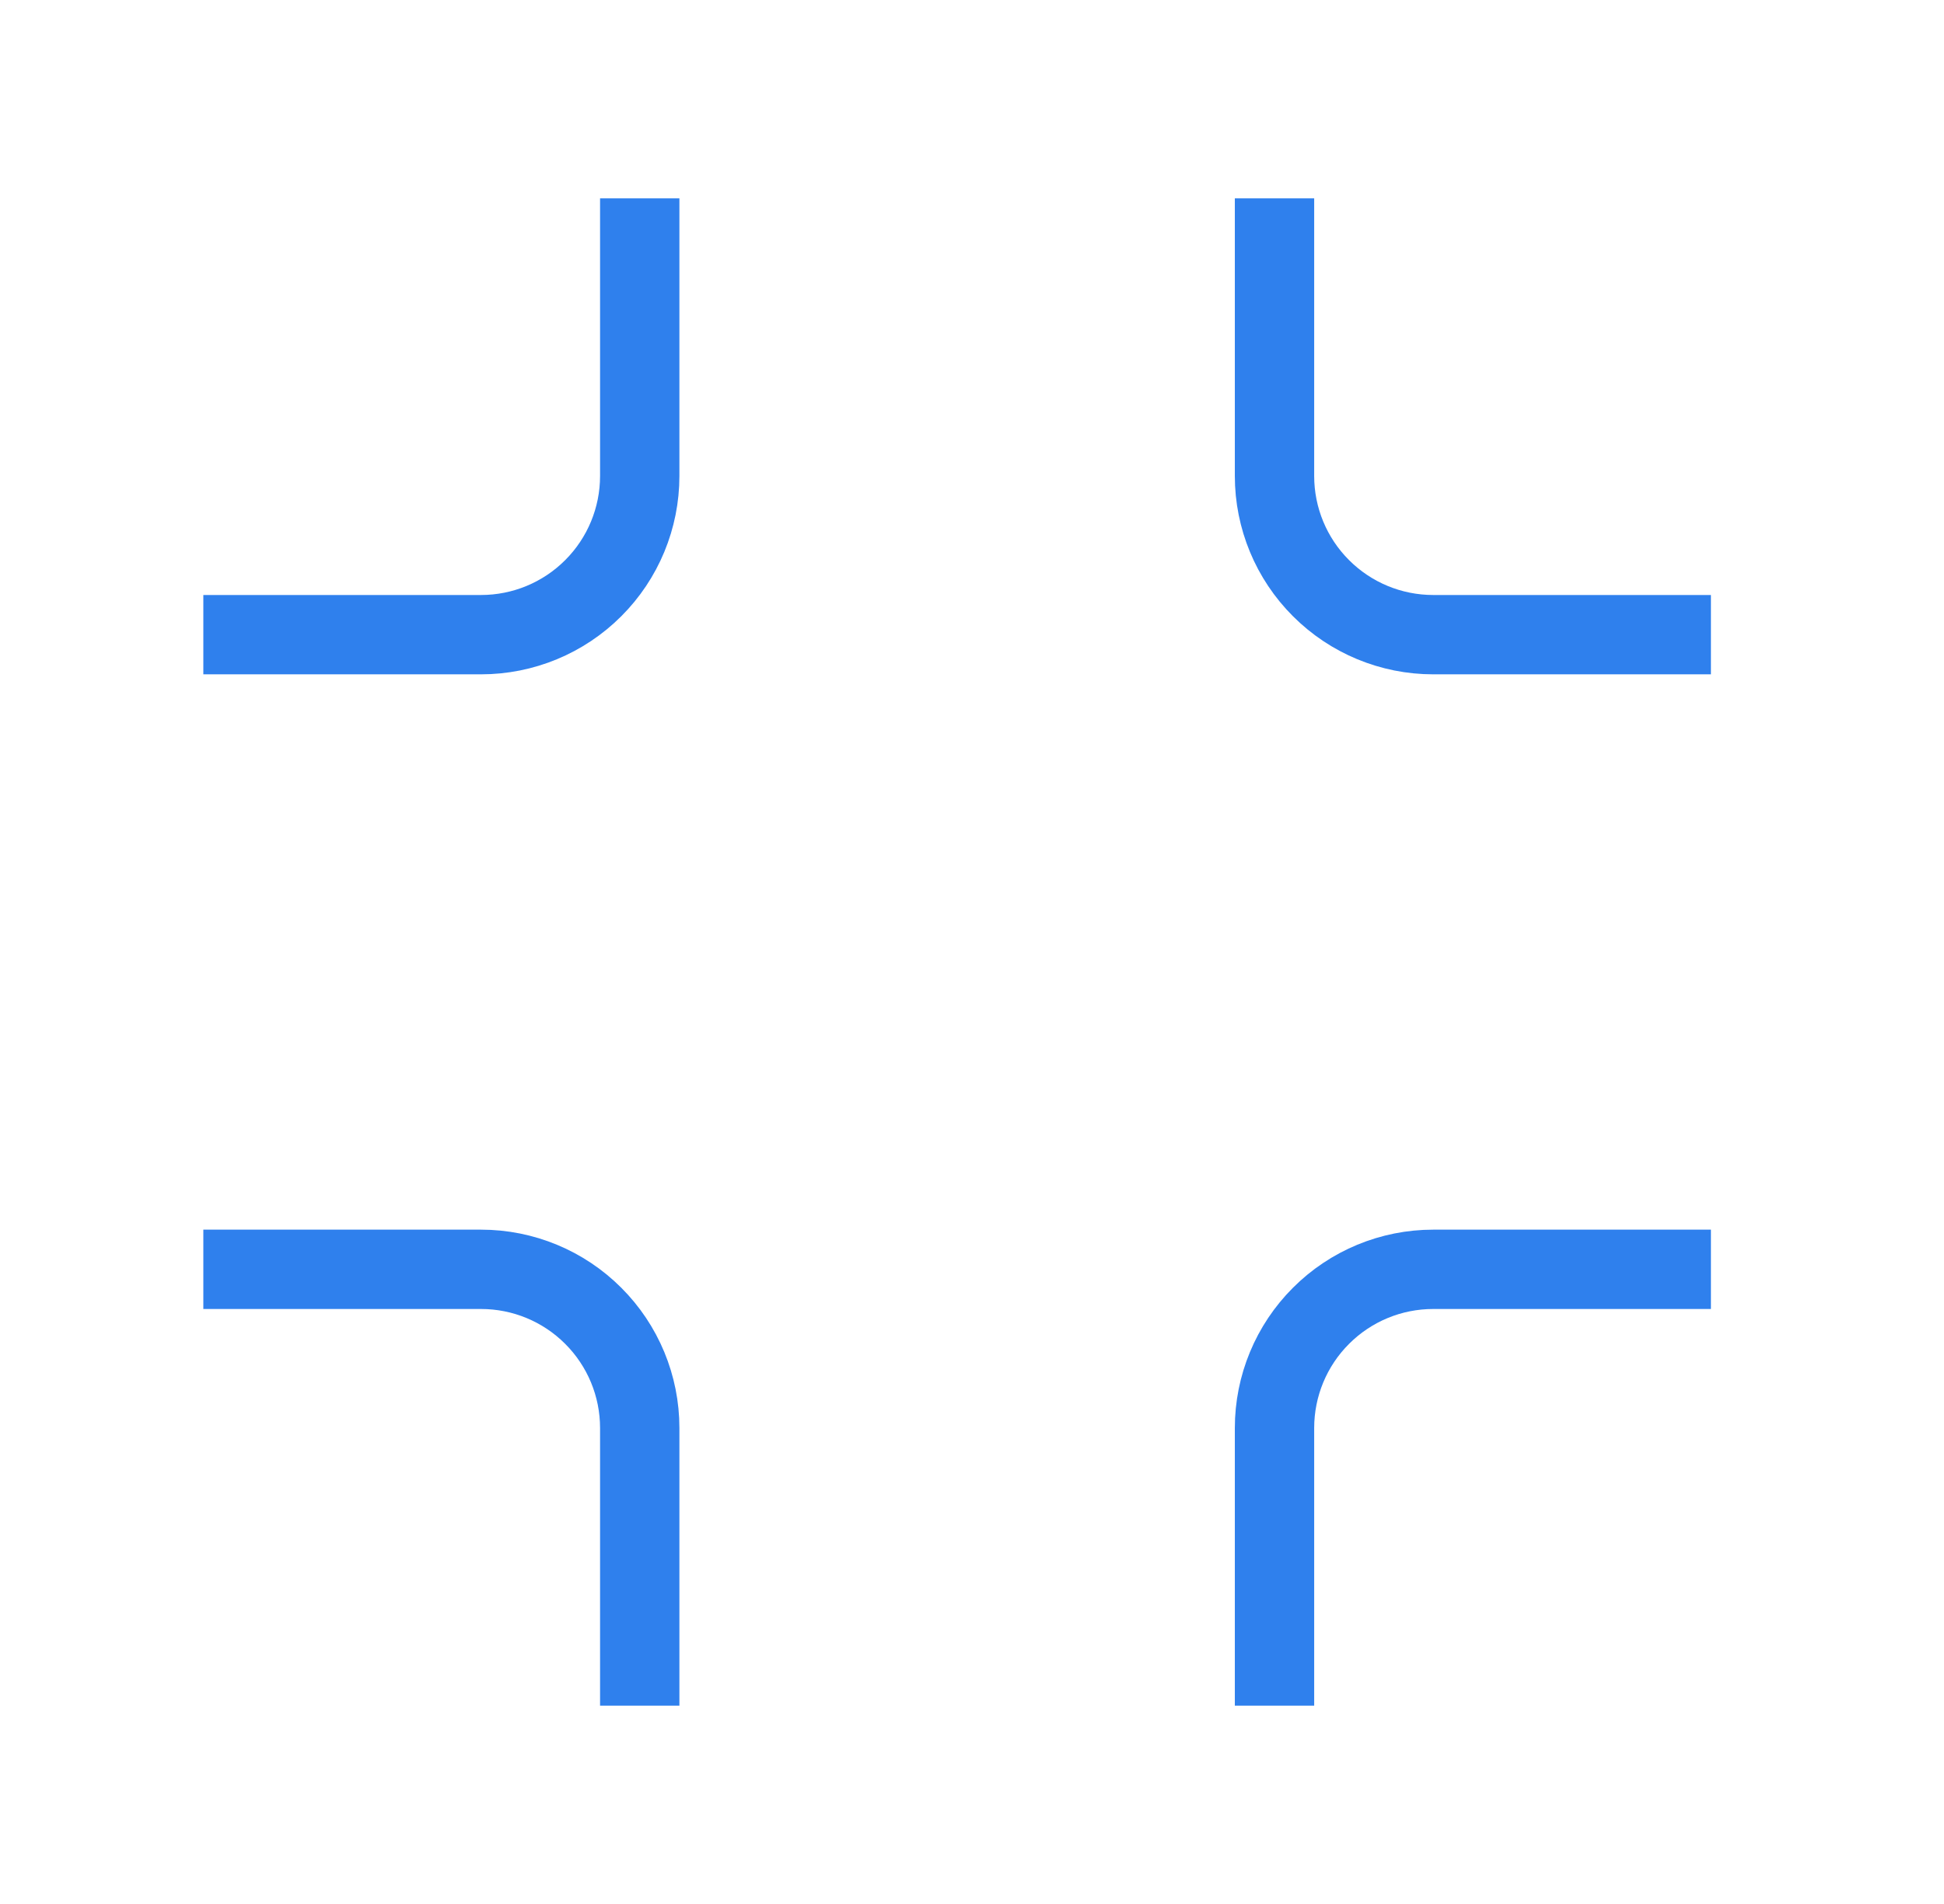 <svg width="49" height="48" viewBox="0 0 49 48" fill="none" xmlns="http://www.w3.org/2000/svg">
<path d="M16.125 6V12C16.125 13.061 15.704 14.078 14.953 14.828C14.203 15.579 13.186 16 12.125 16H6.125M42.125 16H36.125C35.064 16 34.047 15.579 33.297 14.828C32.546 14.078 32.125 13.061 32.125 12V6M32.125 42V36C32.125 34.939 32.546 33.922 33.297 33.172C34.047 32.421 35.064 32 36.125 32H42.125M6.125 32H12.125C13.186 32 14.203 32.421 14.953 33.172C15.704 33.922 16.125 34.939 16.125 36V42" stroke="#2F80ED" stroke-width="2" stroke-linecap="square" stroke-linejoin="bevel"/>
</svg>
